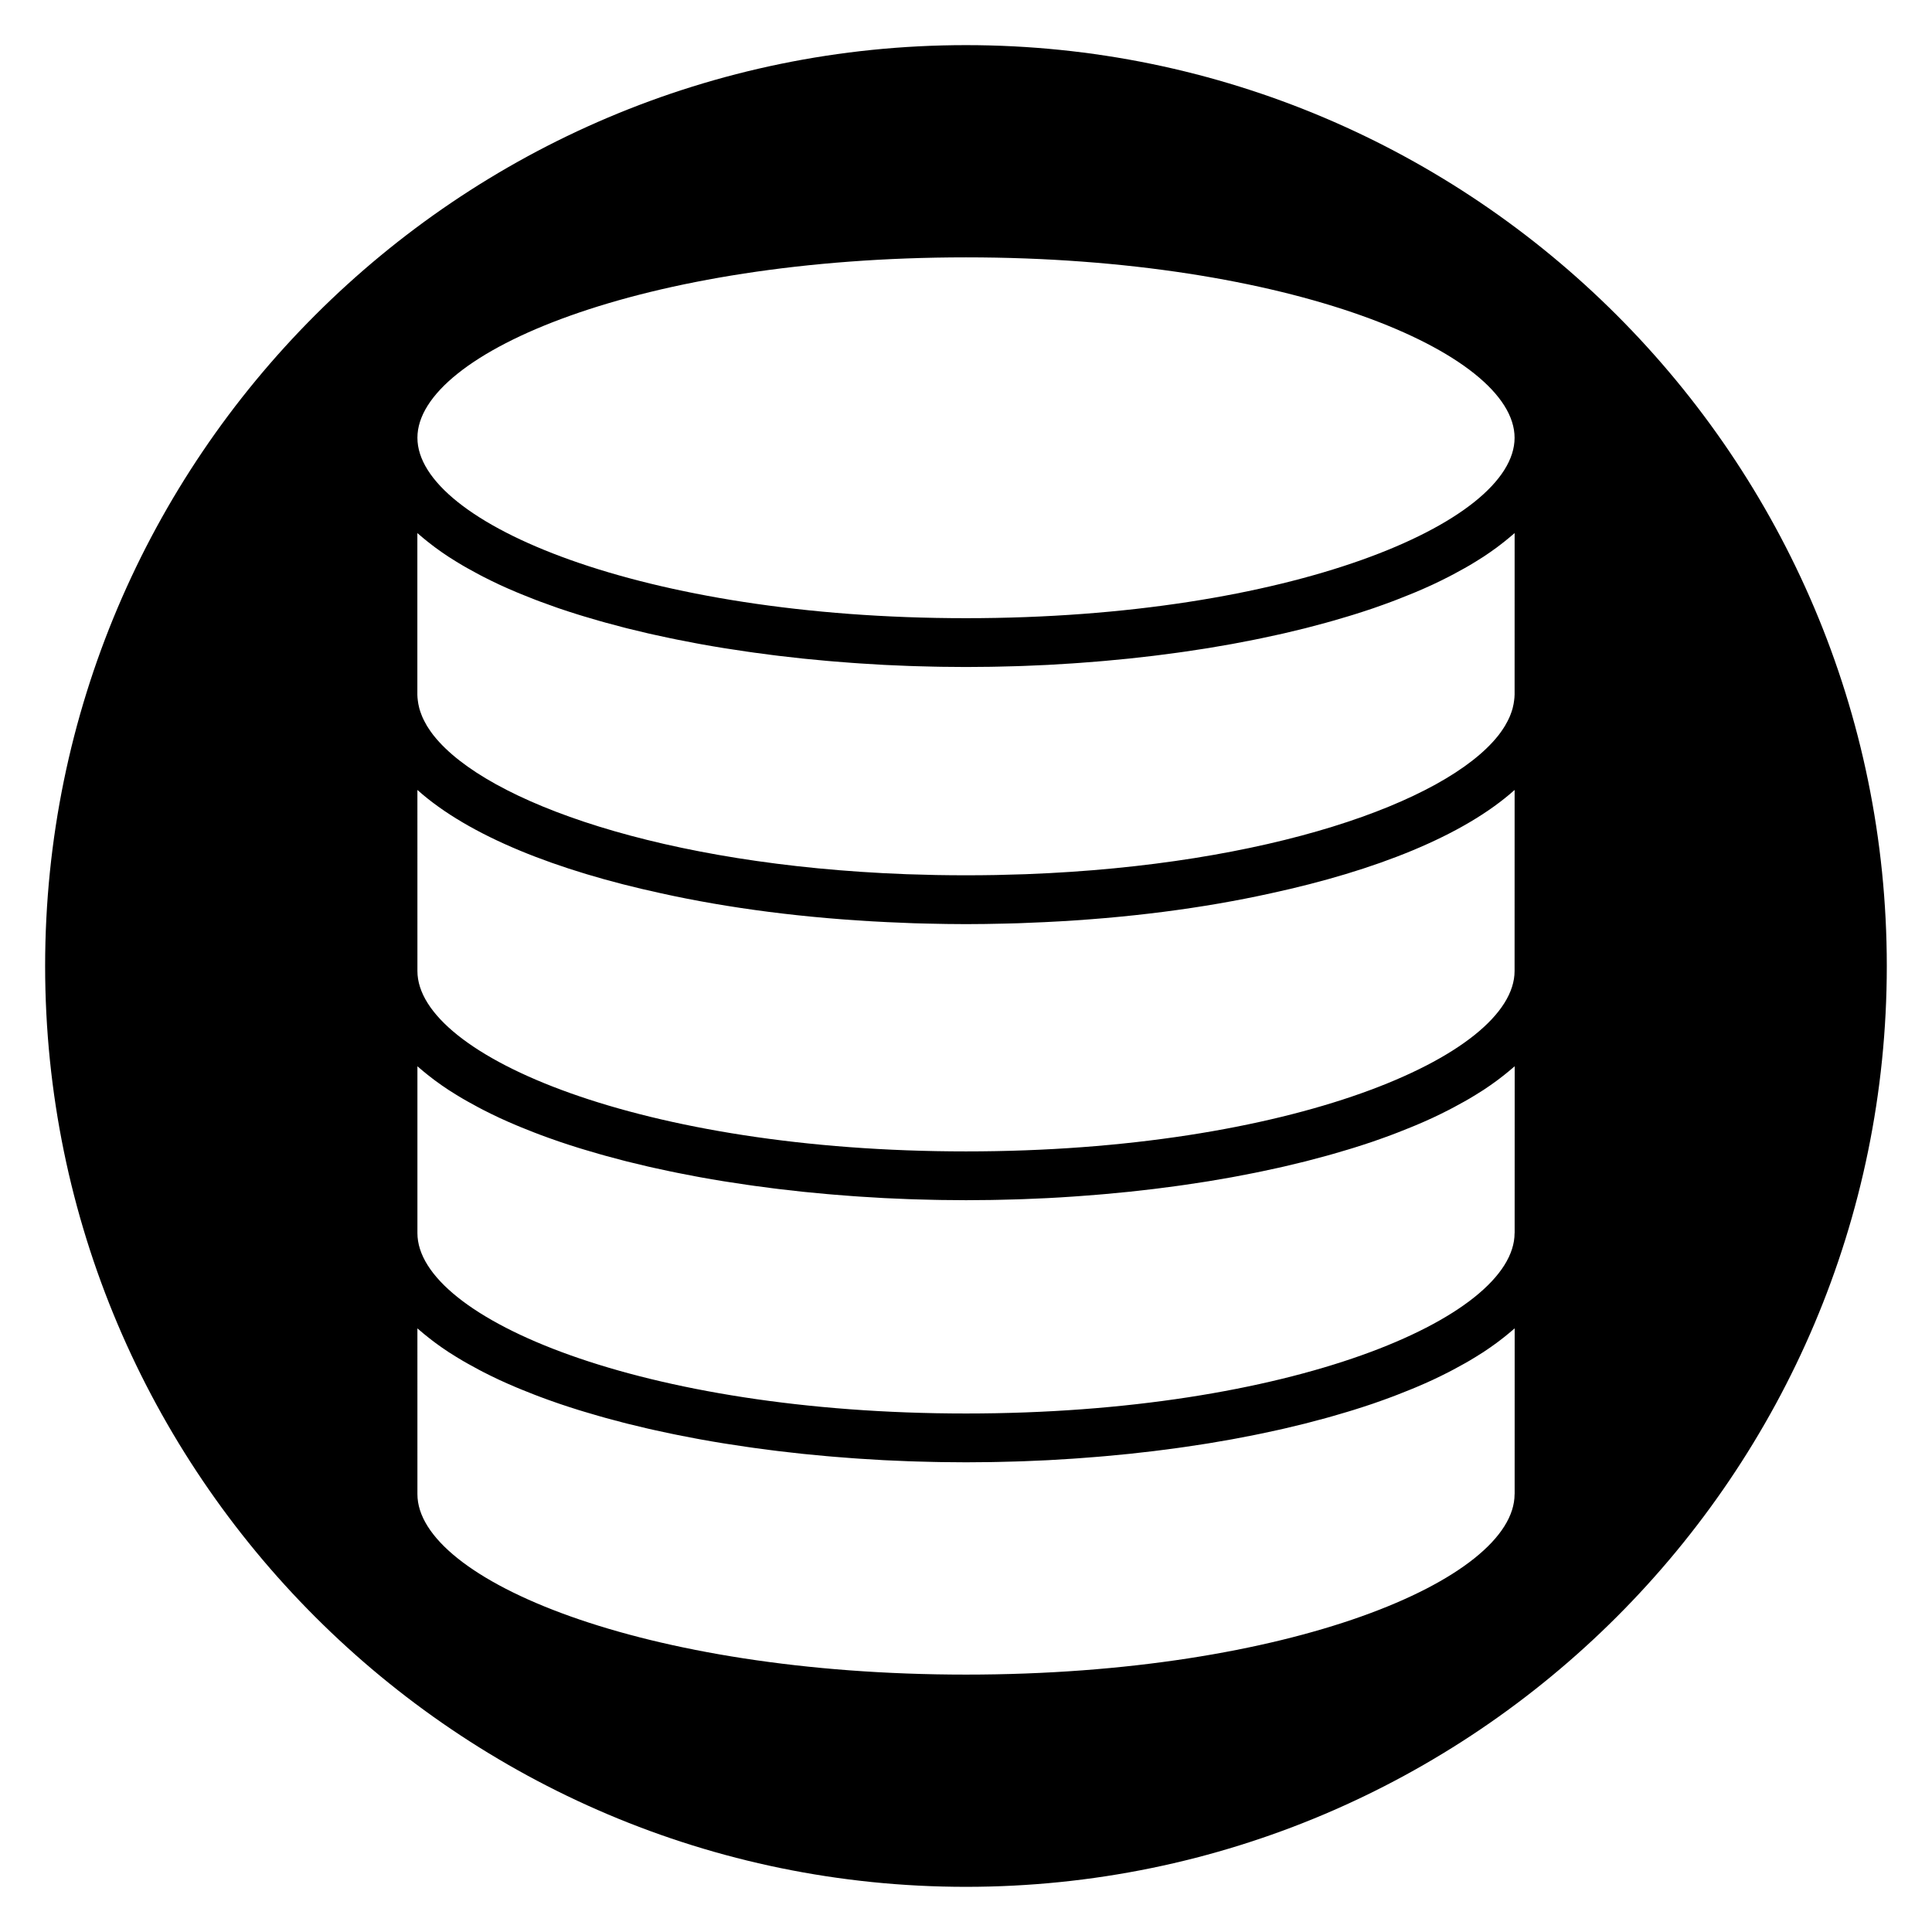 <?xml version="1.0" encoding="UTF-8"?>
<!-- Uploaded to: ICON Repo, www.svgrepo.com, Generator: ICON Repo Mixer Tools -->
<svg fill="#000000" width="800px" height="800px" version="1.1" viewBox="144 144 512 512" xmlns="http://www.w3.org/2000/svg">
 <path d="m400 155.96c-134.56 0-244.04 109.47-244.04 244.04 0 134.56 109.47 244.03 244.03 244.03s244.03-109.47 244.03-244.03c0.004-134.56-109.47-244.04-244.03-244.04zm145.38 384.01c0 22.613-59.707 47.816-145.38 47.816s-145.38-25.199-145.38-47.816l-0.004-43.934c0.203 0.184 0.434 0.363 0.645 0.547 0.305 0.266 0.617 0.523 0.93 0.789 0.754 0.629 1.539 1.25 2.344 1.863 0.305 0.23 0.602 0.465 0.914 0.691 1.109 0.816 2.254 1.617 3.453 2.402 0.121 0.078 0.25 0.152 0.371 0.23 1.09 0.703 2.219 1.398 3.379 2.078 0.395 0.23 0.801 0.461 1.203 0.688 0.957 0.543 1.938 1.082 2.938 1.609 0.41 0.215 0.816 0.434 1.227 0.645 1.363 0.695 2.75 1.387 4.188 2.055 0.031 0.016 0.059 0.027 0.09 0.043 1.465 0.68 2.981 1.344 4.516 1.992 0.469 0.195 0.945 0.391 1.418 0.586 1.129 0.465 2.277 0.922 3.445 1.371 0.508 0.191 1.012 0.391 1.527 0.582 1.41 0.527 2.836 1.043 4.293 1.543 0.23 0.078 0.457 0.164 0.691 0.242 1.68 0.574 3.402 1.129 5.141 1.672 0.512 0.156 1.031 0.316 1.547 0.469 1.285 0.391 2.59 0.777 3.91 1.148 0.582 0.164 1.168 0.332 1.758 0.496 1.465 0.406 2.949 0.801 4.449 1.184 0.379 0.098 0.742 0.195 1.121 0.293 1.863 0.469 3.75 0.922 5.656 1.359 0.512 0.117 1.031 0.227 1.551 0.348 1.445 0.324 2.898 0.637 4.359 0.941 0.641 0.133 1.281 0.266 1.93 0.395 1.508 0.305 3.031 0.594 4.562 0.883 0.492 0.09 0.98 0.188 1.477 0.277 1.996 0.363 4.008 0.707 6.035 1.035 0.496 0.078 0.996 0.152 1.496 0.23 1.578 0.246 3.164 0.492 4.762 0.719 0.672 0.098 1.348 0.191 2.023 0.289 1.551 0.215 3.109 0.422 4.676 0.617 0.57 0.07 1.137 0.145 1.707 0.215 2.09 0.254 4.191 0.492 6.305 0.715 0.422 0.043 0.848 0.082 1.27 0.125 1.723 0.172 3.453 0.34 5.184 0.492 0.688 0.062 1.383 0.117 2.07 0.176 1.57 0.129 3.144 0.25 4.723 0.367 0.629 0.043 1.254 0.094 1.883 0.133 2.152 0.145 4.305 0.277 6.469 0.391 0.254 0.012 0.516 0.023 0.77 0.035 1.918 0.094 3.832 0.176 5.75 0.246 0.676 0.023 1.355 0.043 2.031 0.066 1.586 0.051 3.168 0.09 4.75 0.121 0.652 0.012 1.305 0.027 1.957 0.039 2.168 0.035 4.336 0.055 6.504 0.055 2.164 0 4.332-0.023 6.504-0.055 0.652-0.012 1.305-0.023 1.957-0.039 1.586-0.031 3.168-0.07 4.754-0.121 0.676-0.02 1.352-0.043 2.027-0.066 1.922-0.07 3.84-0.148 5.758-0.246 0.254-0.012 0.508-0.02 0.762-0.035 2.16-0.113 4.316-0.242 6.469-0.391 0.625-0.043 1.25-0.09 1.875-0.133 1.578-0.113 3.156-0.234 4.731-0.367 0.688-0.059 1.379-0.113 2.066-0.176 1.738-0.152 3.473-0.32 5.199-0.496 0.418-0.043 0.836-0.078 1.25-0.121 2.113-0.219 4.219-0.461 6.312-0.715 0.566-0.07 1.129-0.145 1.695-0.215 1.57-0.195 3.133-0.406 4.691-0.617 0.672-0.094 1.344-0.188 2.012-0.285 1.602-0.23 3.195-0.473 4.781-0.723 0.492-0.078 0.988-0.148 1.48-0.23 2.031-0.332 4.043-0.676 6.039-1.039 0.492-0.09 0.977-0.184 1.465-0.277 1.535-0.285 3.059-0.578 4.57-0.883 0.645-0.129 1.281-0.262 1.926-0.395 1.469-0.305 2.922-0.617 4.363-0.941 0.516-0.113 1.035-0.227 1.551-0.348 1.91-0.438 3.793-0.891 5.656-1.359 0.379-0.094 0.746-0.195 1.125-0.297 1.496-0.387 2.977-0.781 4.441-1.18 0.594-0.164 1.18-0.332 1.766-0.496 1.312-0.375 2.609-0.754 3.894-1.145 0.52-0.156 1.043-0.316 1.559-0.473 1.738-0.543 3.453-1.098 5.133-1.668 0.238-0.082 0.469-0.168 0.707-0.25 1.449-0.5 2.875-1.016 4.273-1.539 0.52-0.191 1.031-0.391 1.543-0.59 1.16-0.445 2.297-0.902 3.426-1.363 0.48-0.195 0.965-0.395 1.438-0.59 1.535-0.648 3.043-1.309 4.508-1.988 0.043-0.02 0.082-0.039 0.121-0.059 1.426-0.664 2.801-1.348 4.152-2.039 0.422-0.215 0.832-0.438 1.242-0.652 0.996-0.523 1.969-1.059 2.922-1.598 0.41-0.23 0.82-0.465 1.215-0.695 1.148-0.676 2.266-1.363 3.348-2.062 0.129-0.082 0.27-0.164 0.398-0.246 1.195-0.785 2.34-1.586 3.449-2.398 0.316-0.23 0.613-0.465 0.918-0.695 0.805-0.609 1.586-1.23 2.34-1.859 0.316-0.266 0.625-0.523 0.934-0.789 0.211-0.184 0.441-0.363 0.645-0.547l-0.008 43.938zm0-69.191c0 22.613-59.707 47.812-145.38 47.812s-145.38-25.199-145.38-47.812v-44.203c0.203 0.184 0.434 0.363 0.645 0.547 0.305 0.266 0.617 0.523 0.93 0.789 0.754 0.629 1.539 1.25 2.344 1.863 0.305 0.23 0.602 0.465 0.914 0.691 1.109 0.816 2.254 1.617 3.453 2.402 0.121 0.078 0.25 0.152 0.371 0.23 1.09 0.703 2.219 1.398 3.379 2.078 0.395 0.23 0.801 0.461 1.203 0.688 0.957 0.543 1.938 1.082 2.938 1.609 0.41 0.215 0.816 0.434 1.227 0.645 1.363 0.695 2.75 1.387 4.188 2.055 0.031 0.016 0.059 0.027 0.09 0.043 1.465 0.68 2.981 1.344 4.516 1.992 0.469 0.195 0.945 0.391 1.418 0.586 1.129 0.465 2.277 0.922 3.445 1.371 0.508 0.195 1.012 0.391 1.527 0.582 1.41 0.527 2.836 1.043 4.293 1.543 0.23 0.078 0.457 0.164 0.691 0.242 1.68 0.574 3.402 1.129 5.141 1.672 0.512 0.156 1.031 0.316 1.547 0.469 1.285 0.391 2.59 0.777 3.91 1.148 0.582 0.164 1.168 0.332 1.758 0.496 1.465 0.406 2.949 0.801 4.449 1.184 0.379 0.098 0.742 0.195 1.121 0.293 1.863 0.469 3.75 0.922 5.656 1.359 0.512 0.117 1.031 0.227 1.551 0.348 1.445 0.324 2.898 0.637 4.359 0.941 0.641 0.133 1.281 0.266 1.93 0.395 1.508 0.305 3.031 0.594 4.562 0.883 0.492 0.09 0.98 0.188 1.477 0.277 1.996 0.363 4.008 0.707 6.035 1.035 0.496 0.082 0.996 0.152 1.496 0.23 1.578 0.246 3.164 0.492 4.762 0.719 0.672 0.098 1.348 0.191 2.023 0.289 1.551 0.215 3.109 0.422 4.676 0.617 0.57 0.07 1.137 0.145 1.707 0.215 2.09 0.254 4.191 0.492 6.305 0.715 0.422 0.043 0.848 0.082 1.27 0.125 1.723 0.176 3.453 0.34 5.184 0.492 0.688 0.062 1.383 0.117 2.07 0.176 1.57 0.129 3.144 0.25 4.723 0.367 0.629 0.043 1.254 0.094 1.883 0.133 2.152 0.145 4.305 0.277 6.469 0.391 0.254 0.012 0.516 0.023 0.77 0.035 1.918 0.094 3.832 0.176 5.75 0.246 0.676 0.023 1.355 0.043 2.031 0.066 1.586 0.051 3.168 0.09 4.75 0.121 0.652 0.012 1.305 0.027 1.957 0.039 2.168 0.035 4.336 0.055 6.504 0.055 2.164 0 4.332-0.023 6.504-0.055 0.652-0.012 1.305-0.023 1.957-0.039 1.586-0.031 3.168-0.07 4.754-0.121 0.676-0.02 1.352-0.043 2.027-0.066 1.922-0.07 3.84-0.148 5.758-0.246 0.254-0.012 0.508-0.023 0.762-0.035 2.16-0.109 4.316-0.242 6.469-0.391 0.625-0.043 1.25-0.09 1.875-0.133 1.578-0.113 3.156-0.234 4.731-0.367 0.688-0.059 1.379-0.113 2.066-0.176 1.738-0.152 3.473-0.32 5.199-0.496 0.418-0.043 0.836-0.078 1.25-0.121 2.113-0.219 4.219-0.461 6.312-0.715 0.566-0.07 1.129-0.145 1.695-0.215 1.57-0.195 3.133-0.406 4.691-0.617 0.672-0.094 1.344-0.188 2.012-0.285 1.602-0.23 3.195-0.473 4.781-0.723 0.492-0.078 0.988-0.148 1.48-0.23 2.031-0.332 4.043-0.676 6.039-1.039 0.492-0.09 0.977-0.184 1.465-0.277 1.535-0.285 3.059-0.578 4.57-0.883 0.645-0.129 1.281-0.262 1.926-0.395 1.469-0.305 2.922-0.617 4.363-0.941 0.516-0.113 1.035-0.227 1.551-0.348 1.91-0.438 3.793-0.891 5.656-1.359 0.379-0.094 0.746-0.195 1.125-0.297 1.496-0.387 2.977-0.781 4.441-1.18 0.594-0.164 1.18-0.332 1.766-0.496 1.312-0.375 2.609-0.754 3.894-1.145 0.52-0.156 1.043-0.316 1.559-0.473 1.738-0.543 3.453-1.098 5.133-1.668 0.238-0.082 0.469-0.168 0.707-0.25 1.449-0.5 2.875-1.016 4.273-1.539 0.52-0.191 1.031-0.391 1.543-0.59 1.16-0.445 2.297-0.902 3.426-1.363 0.48-0.195 0.965-0.395 1.438-0.59 1.535-0.648 3.043-1.309 4.508-1.988 0.043-0.02 0.082-0.039 0.121-0.059 1.426-0.664 2.801-1.348 4.152-2.039 0.422-0.215 0.832-0.438 1.242-0.652 0.996-0.523 1.969-1.059 2.922-1.598 0.41-0.23 0.82-0.465 1.215-0.695 1.148-0.676 2.266-1.363 3.348-2.062 0.129-0.082 0.27-0.164 0.398-0.246 1.195-0.785 2.34-1.586 3.449-2.398 0.316-0.227 0.613-0.465 0.918-0.695 0.805-0.609 1.586-1.23 2.34-1.859 0.316-0.266 0.625-0.523 0.934-0.789 0.211-0.184 0.441-0.363 0.645-0.547l-0.012 44.207zm0-69.457c0 22.613-59.707 47.812-145.38 47.812s-145.38-25.199-145.38-47.812l-0.004-47.977c13.645 12.215 36.988 21.402 64.551 27.379 17.914 3.969 38.176 6.613 59.98 7.652 2.34 0.113 4.676 0.211 7.016 0.293 1.199 0.039 2.41 0.066 3.617 0.094 3.414 0.082 6.82 0.141 10.223 0.141s6.809-0.055 10.223-0.141c1.207-0.027 2.418-0.055 3.617-0.094 2.34-0.078 4.676-0.176 7.016-0.293 21.805-1.039 42.066-3.684 59.98-7.652 27.562-5.977 50.906-15.164 64.551-27.379zm0-73.176c0 0.488-0.062 0.98-0.121 1.473-0.066 0.613-0.188 1.23-0.344 1.852-0.027 0.113-0.051 0.227-0.082 0.344-0.141 0.523-0.332 1.047-0.535 1.574-0.086 0.223-0.168 0.449-0.273 0.676-0.176 0.406-0.387 0.809-0.594 1.211-0.188 0.359-0.379 0.719-0.598 1.078-0.156 0.266-0.336 0.531-0.508 0.797-0.34 0.512-0.688 1.02-1.082 1.531-0.086 0.113-0.176 0.223-0.27 0.34-14.09 17.664-60.988 34.223-124.89 36.637-0.121 0.004-0.242 0.012-0.367 0.016-2.164 0.078-4.356 0.133-6.559 0.18-0.426 0.008-0.844 0.027-1.27 0.035-2.609 0.047-5.242 0.07-7.898 0.07s-5.289-0.023-7.898-0.07c-0.43-0.008-0.844-0.023-1.27-0.035-2.199-0.047-4.394-0.102-6.559-0.18-0.121-0.004-0.242-0.012-0.367-0.016-63.914-2.418-110.82-18.98-124.9-36.652-0.082-0.102-0.168-0.207-0.246-0.312-0.402-0.52-0.758-1.039-1.102-1.559-0.164-0.254-0.34-0.512-0.492-0.762-0.223-0.371-0.422-0.738-0.613-1.109-0.203-0.395-0.41-0.789-0.578-1.18-0.105-0.234-0.191-0.477-0.285-0.711-0.195-0.512-0.383-1.023-0.523-1.535-0.035-0.129-0.059-0.254-0.094-0.387-0.148-0.602-0.27-1.207-0.336-1.812-0.055-0.496-0.121-0.992-0.121-1.488v-42.879c0.203 0.184 0.434 0.363 0.645 0.547 0.305 0.266 0.617 0.523 0.93 0.789 0.754 0.629 1.539 1.25 2.344 1.863 0.305 0.23 0.602 0.465 0.914 0.691 1.109 0.816 2.254 1.617 3.453 2.402 0.121 0.078 0.25 0.152 0.371 0.23 1.09 0.703 2.219 1.398 3.379 2.078 0.395 0.23 0.801 0.461 1.203 0.688 0.957 0.543 1.938 1.082 2.938 1.609 0.41 0.215 0.816 0.434 1.227 0.645 1.363 0.695 2.75 1.387 4.188 2.055 0.031 0.016 0.059 0.027 0.09 0.043 1.465 0.68 2.981 1.344 4.516 1.992 0.469 0.195 0.945 0.391 1.418 0.586 1.129 0.465 2.277 0.922 3.445 1.371 0.508 0.195 1.012 0.391 1.527 0.582 1.41 0.527 2.836 1.043 4.293 1.547 0.23 0.078 0.457 0.164 0.691 0.242 1.68 0.574 3.402 1.129 5.141 1.672 0.512 0.156 1.031 0.316 1.547 0.469 1.285 0.391 2.59 0.777 3.91 1.148 0.582 0.164 1.168 0.332 1.758 0.496 1.465 0.406 2.949 0.801 4.449 1.184 0.379 0.098 0.742 0.195 1.121 0.293 1.863 0.469 3.75 0.922 5.656 1.359 0.512 0.117 1.031 0.227 1.551 0.344 1.445 0.324 2.898 0.637 4.359 0.941 0.641 0.133 1.281 0.266 1.93 0.395 1.508 0.305 3.031 0.594 4.562 0.883 0.492 0.09 0.98 0.188 1.477 0.277 1.996 0.363 4.008 0.707 6.035 1.035 0.496 0.082 0.996 0.152 1.496 0.23 1.578 0.246 3.164 0.492 4.762 0.719 0.672 0.098 1.348 0.191 2.023 0.289 1.551 0.215 3.109 0.422 4.676 0.617 0.57 0.07 1.137 0.145 1.707 0.215 2.09 0.254 4.191 0.492 6.305 0.715 0.422 0.043 0.848 0.082 1.27 0.125 1.723 0.172 3.453 0.34 5.184 0.492 0.688 0.062 1.383 0.117 2.07 0.176 1.57 0.129 3.144 0.25 4.723 0.367 0.629 0.043 1.254 0.094 1.883 0.133 2.152 0.145 4.305 0.277 6.469 0.391 0.254 0.012 0.516 0.023 0.77 0.035 1.918 0.094 3.832 0.176 5.75 0.246 0.676 0.023 1.355 0.043 2.031 0.066 1.586 0.051 3.168 0.09 4.75 0.121 0.652 0.012 1.305 0.027 1.957 0.039 2.168 0.035 4.336 0.055 6.504 0.055 2.164 0 4.332-0.023 6.504-0.055 0.652-0.012 1.305-0.023 1.957-0.039 1.586-0.031 3.168-0.07 4.754-0.121 0.676-0.02 1.352-0.043 2.027-0.066 1.922-0.07 3.84-0.148 5.758-0.246 0.254-0.012 0.508-0.02 0.762-0.035 2.16-0.113 4.316-0.242 6.469-0.391 0.625-0.043 1.25-0.09 1.875-0.133 1.578-0.113 3.156-0.234 4.731-0.367 0.688-0.059 1.379-0.113 2.066-0.176 1.738-0.152 3.473-0.32 5.199-0.496 0.418-0.043 0.836-0.078 1.25-0.121 2.113-0.219 4.219-0.461 6.312-0.715 0.566-0.07 1.129-0.145 1.695-0.215 1.57-0.195 3.133-0.406 4.691-0.617 0.672-0.094 1.344-0.188 2.012-0.285 1.602-0.23 3.195-0.473 4.781-0.723 0.492-0.078 0.988-0.152 1.48-0.23 2.031-0.332 4.043-0.676 6.039-1.039 0.492-0.09 0.977-0.184 1.465-0.277 1.535-0.285 3.059-0.578 4.57-0.883 0.645-0.129 1.281-0.262 1.926-0.395 1.469-0.305 2.922-0.617 4.363-0.941 0.516-0.113 1.035-0.227 1.551-0.344 1.91-0.438 3.793-0.891 5.656-1.359 0.379-0.094 0.746-0.195 1.125-0.297 1.496-0.387 2.977-0.781 4.441-1.18 0.594-0.164 1.18-0.332 1.766-0.496 1.312-0.375 2.609-0.754 3.894-1.145 0.52-0.156 1.043-0.316 1.559-0.473 1.738-0.543 3.453-1.098 5.133-1.668 0.238-0.082 0.469-0.168 0.707-0.25 1.449-0.5 2.875-1.016 4.273-1.539 0.52-0.191 1.031-0.391 1.543-0.59 1.16-0.445 2.297-0.902 3.426-1.363 0.48-0.195 0.965-0.395 1.438-0.59 1.535-0.648 3.043-1.309 4.508-1.988 0.043-0.02 0.082-0.039 0.121-0.059 1.426-0.664 2.801-1.348 4.152-2.039 0.422-0.215 0.832-0.438 1.242-0.652 0.996-0.523 1.969-1.059 2.922-1.598 0.41-0.23 0.82-0.465 1.215-0.695 1.148-0.676 2.266-1.363 3.348-2.062 0.129-0.082 0.27-0.164 0.398-0.246 1.195-0.785 2.34-1.586 3.449-2.398 0.316-0.23 0.613-0.465 0.918-0.695 0.805-0.609 1.586-1.23 2.34-1.859 0.316-0.266 0.625-0.523 0.934-0.789 0.211-0.184 0.441-0.363 0.645-0.547l-0.008 42.875zm-145.38-20.32c-85.676 0-145.38-25.199-145.38-47.812-0.004-22.609 59.707-47.809 145.38-47.809 85.68 0 145.38 25.199 145.38 47.816 0 22.613-59.707 47.805-145.38 47.805z"/>
</svg>